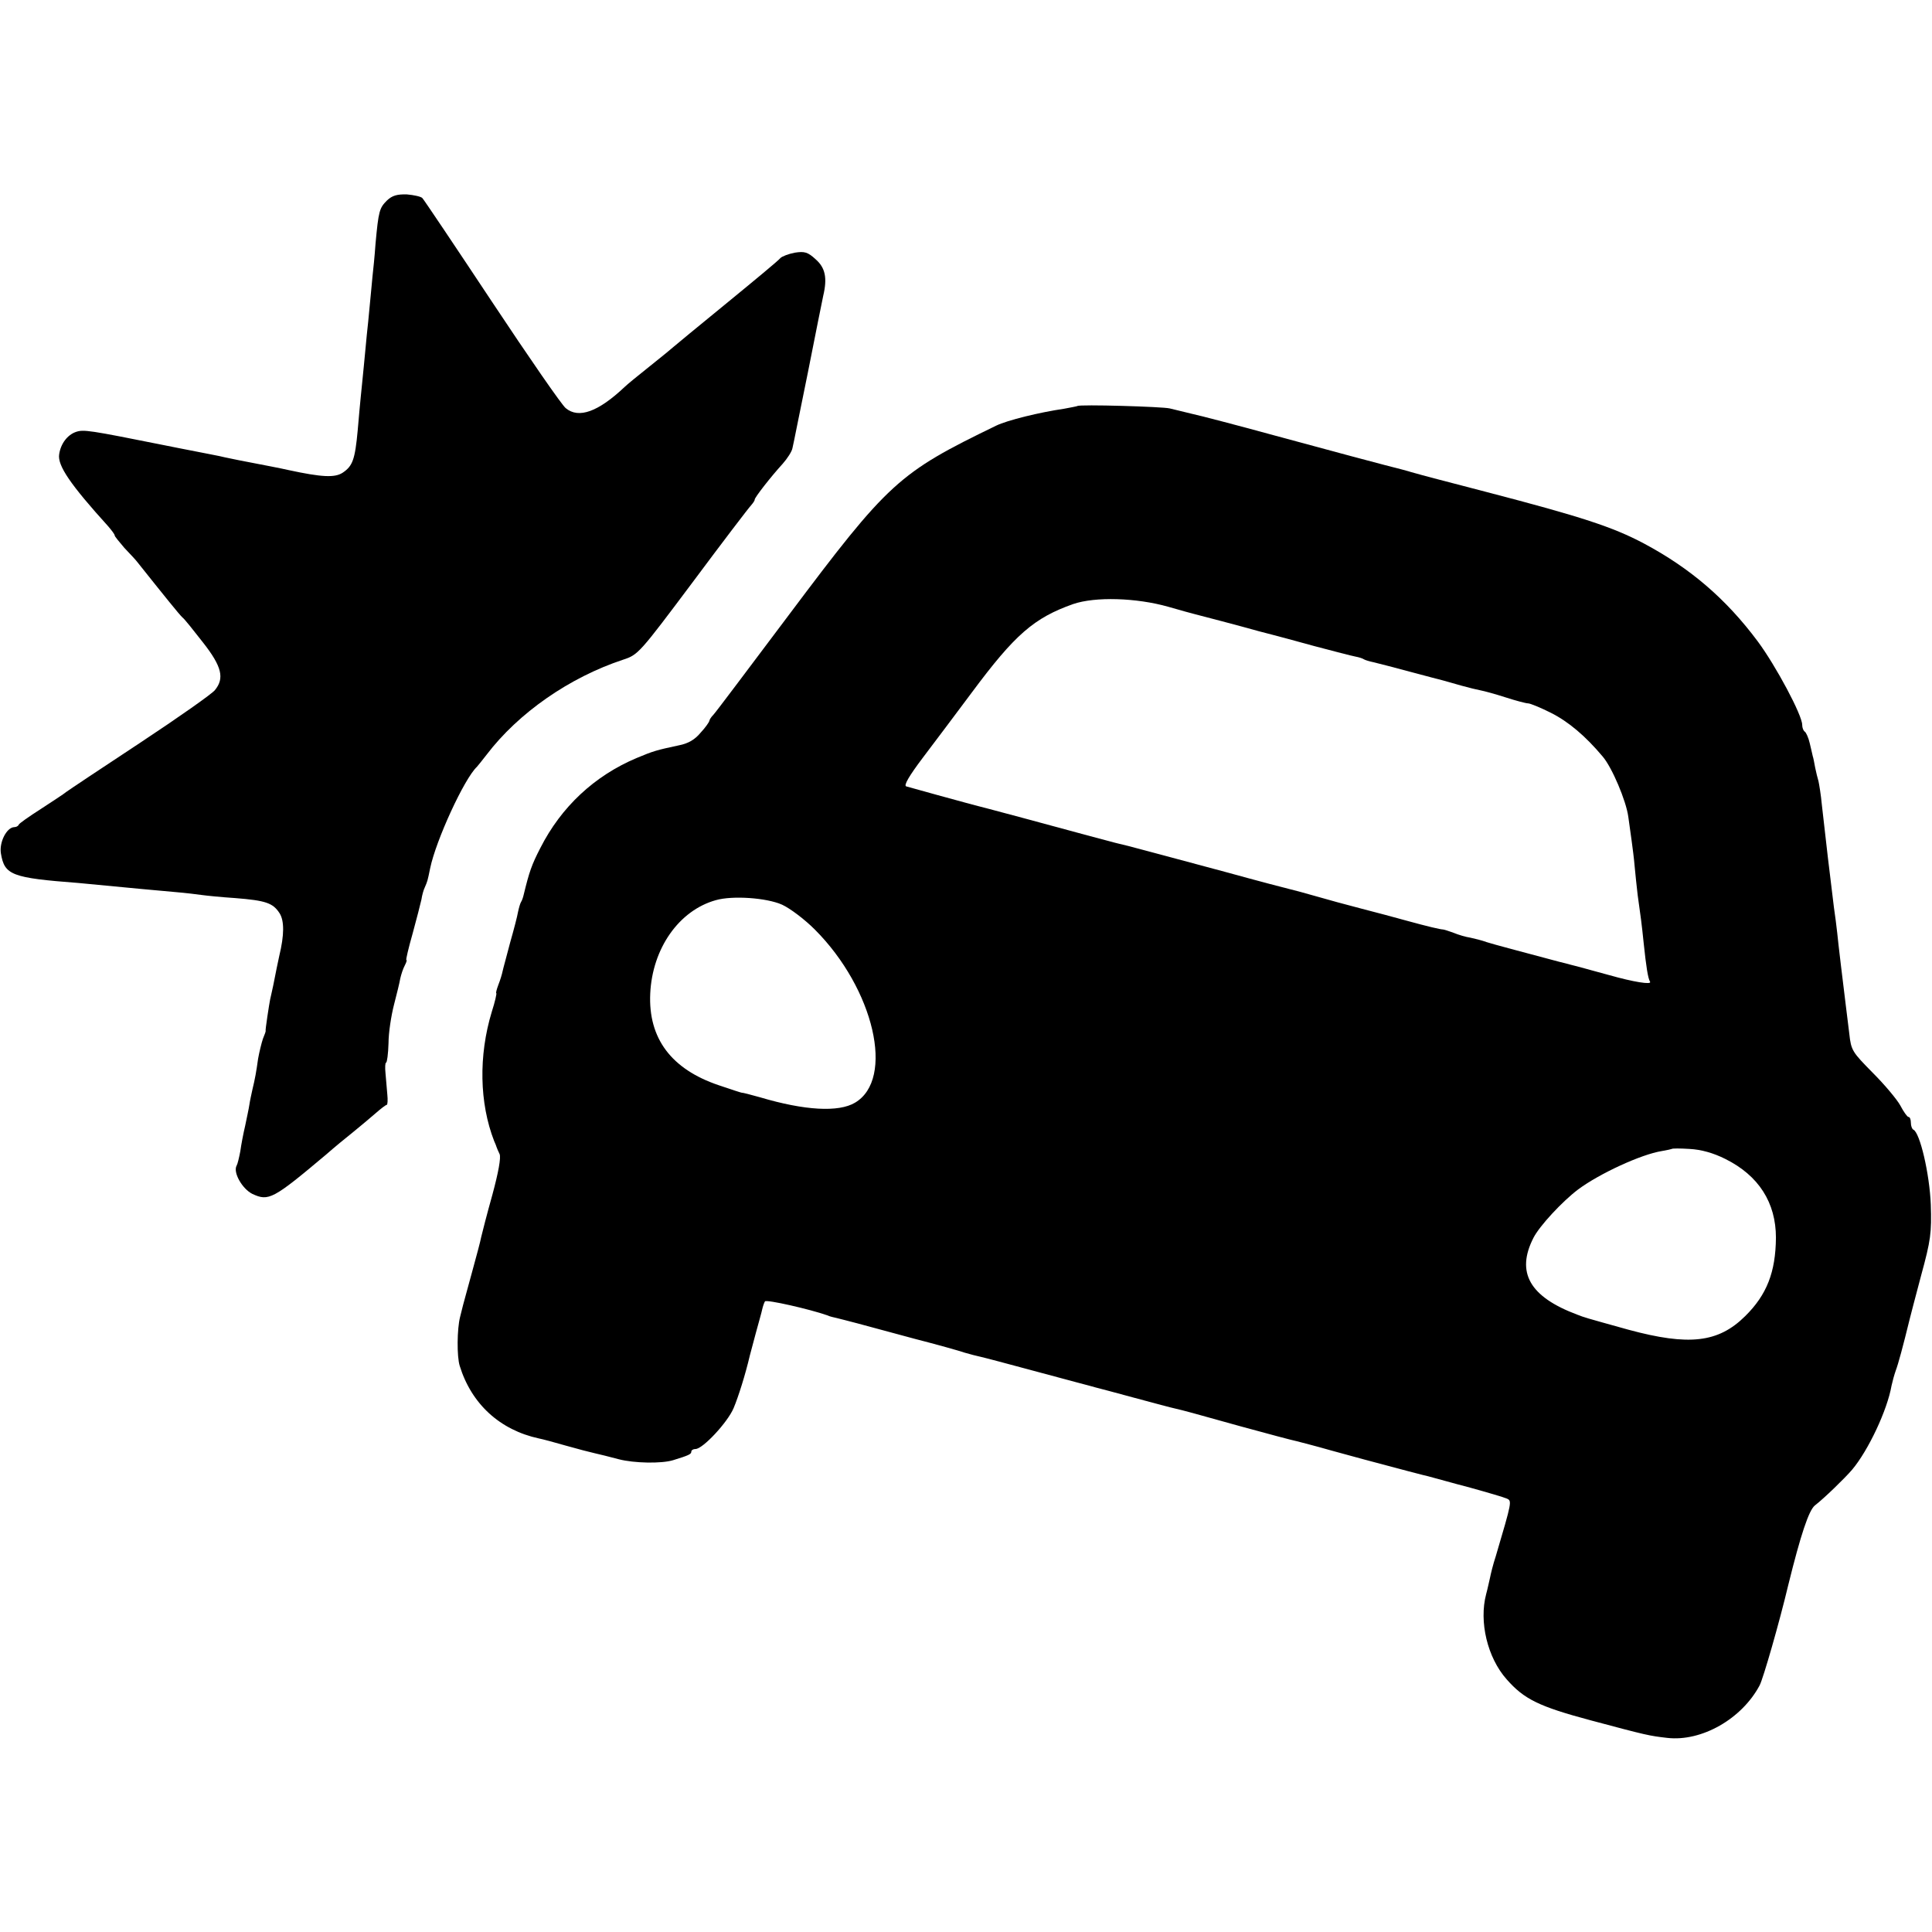 <?xml version="1.0" standalone="no"?>
<!DOCTYPE svg PUBLIC "-//W3C//DTD SVG 20010904//EN"
 "http://www.w3.org/TR/2001/REC-SVG-20010904/DTD/svg10.dtd">
<svg version="1.0" xmlns="http://www.w3.org/2000/svg"
 width="640pt" height="640pt" viewBox="0 0 640 640"
 preserveAspectRatio="xMidYMid meet">
<g transform="translate(0,640) scale(0.1,-0.1)"
fill="#000000" stroke="none">
<path d="M1282 5736 c-25 -25 -28 -34 -38 -143 -3 -43 -8 -91 -10 -108 -1 -16
-6 -59 -9 -95 -3 -36 -8 -81 -10 -100 -2 -19 -6 -66 -10 -105 -4 -38 -8 -83
-10 -100 -2 -16 -6 -66 -10 -110 -9 -98 -17 -119 -50 -141 -26 -17 -69 -15
-180 9 -21 5 -89 18 -115 23 -18 3 -81 16 -95 19 -9 3 -85 17 -155 31 -14 3
-34 7 -45 9 -250 50 -268 53 -294 44 -28 -10 -50 -39 -55 -74 -6 -37 37 -100
162 -238 12 -14 22 -27 22 -31 0 -3 15 -21 32 -41 18 -19 38 -40 43 -47 90
-113 140 -175 149 -183 7 -5 37 -43 69 -84 62 -79 71 -118 39 -157 -9 -12
-120 -90 -247 -174 -126 -83 -237 -157 -245 -163 -8 -7 -47 -32 -85 -57 -39
-25 -72 -48 -73 -52 -2 -5 -9 -8 -15 -8 -25 -1 -50 -50 -44 -87 12 -72 35 -81
257 -98 32 -3 76 -7 210 -20 25 -2 74 -7 110 -10 36 -3 76 -8 90 -10 14 -2 63
-7 109 -10 101 -8 125 -16 147 -50 16 -25 16 -72 -1 -142 -6 -27 -9 -43 -20
-98 -5 -22 -9 -42 -10 -45 -3 -14 -17 -105 -15 -105 1 0 -3 -12 -9 -26 -5 -15
-12 -44 -16 -66 -6 -43 -10 -66 -19 -103 -3 -14 -8 -36 -10 -50 -2 -14 -9 -45
-14 -70 -6 -25 -13 -62 -16 -84 -4 -21 -9 -42 -12 -47 -13 -22 18 -77 52 -94
54 -25 68 -18 245 131 25 22 65 55 89 74 23 19 57 47 74 62 17 15 34 28 37 28
3 0 4 16 2 35 -2 19 -4 51 -6 70 -2 19 -1 35 2 35 3 0 7 29 8 64 0 35 9 92 18
127 9 35 19 75 21 88 3 13 9 32 15 43 5 10 8 18 5 18 -2 0 7 39 21 88 13 48
26 98 29 112 2 14 7 32 11 40 9 21 9 20 18 64 19 92 113 297 155 336 3 3 17
21 32 40 105 138 274 256 453 315 49 16 54 22 230 257 99 133 186 247 193 254
6 7 12 15 12 19 0 7 52 74 93 119 15 17 30 40 32 51 3 11 25 124 51 250 25
127 48 241 51 255 14 59 7 93 -25 121 -26 24 -37 27 -69 22 -21 -4 -42 -12
-48 -18 -5 -7 -86 -74 -180 -151 -93 -76 -172 -141 -175 -144 -3 -3 -37 -31
-76 -62 -39 -31 -77 -62 -85 -70 -87 -82 -152 -106 -195 -70 -12 9 -122 168
-244 352 -122 184 -226 339 -231 344 -5 5 -28 10 -51 12 -33 1 -49 -4 -66 -20z"/>
<path d="M3569 5055 c-2 -1 -22 -5 -44 -9 -82 -12 -188 -38 -225 -56 -324
-157 -356 -186 -689 -630 -130 -173 -241 -321 -248 -328 -7 -7 -13 -16 -13
-20 -1 -4 -13 -22 -29 -39 -19 -23 -41 -36 -72 -42 -75 -16 -85 -19 -140 -42
-140 -59 -250 -162 -319 -298 -29 -56 -37 -80 -55 -154 -2 -9 -6 -21 -9 -25
-3 -5 -7 -19 -10 -33 -2 -13 -14 -59 -26 -101 -11 -43 -23 -85 -25 -95 -2 -10
-8 -30 -14 -45 -6 -16 -9 -28 -7 -28 2 0 -4 -28 -15 -62 -44 -145 -41 -302 8
-428 4 -8 7 -17 8 -20 1 -3 5 -13 10 -23 5 -12 -4 -61 -24 -135 -18 -64 -34
-127 -37 -140 -2 -12 -16 -64 -30 -115 -14 -50 -27 -100 -30 -110 -2 -9 -7
-27 -10 -40 -10 -39 -11 -131 -1 -162 39 -126 133 -212 262 -240 11 -2 52 -13
90 -24 39 -11 81 -22 95 -25 14 -3 50 -12 80 -20 50 -13 141 -15 180 -3 52 16
60 20 60 28 0 5 6 9 14 9 24 0 106 88 126 135 16 38 39 111 54 175 2 8 11 42
20 75 9 33 19 68 21 78 2 9 6 21 9 26 5 7 149 -26 206 -46 8 -4 22 -7 31 -9 8
-2 40 -10 70 -18 30 -8 115 -31 189 -51 74 -19 149 -40 166 -46 17 -5 40 -11
50 -13 10 -2 97 -25 193 -51 95 -26 181 -48 190 -51 9 -2 68 -18 131 -35 63
-17 123 -33 133 -35 30 -7 49 -12 217 -59 91 -25 174 -47 185 -49 11 -3 63
-16 115 -31 52 -14 102 -28 110 -30 145 -39 178 -47 193 -51 9 -2 25 -6 35 -9
9 -2 64 -18 122 -33 58 -16 112 -32 121 -36 18 -8 18 -8 -36 -191 -9 -27 -17
-60 -19 -71 -3 -12 -8 -37 -13 -55 -24 -91 4 -210 68 -282 58 -66 107 -90 279
-136 187 -50 193 -51 253 -58 114 -13 247 63 306 174 12 23 65 207 95 333 41
166 68 247 88 263 31 24 98 89 123 118 54 64 117 198 131 279 3 14 9 36 14 50
8 21 24 80 46 170 2 8 19 74 38 145 32 117 35 141 32 235 -4 101 -36 239 -58
248 -4 2 -8 12 -8 23 0 10 -3 19 -8 19 -4 0 -16 17 -27 38 -11 20 -52 69 -91
108 -68 69 -72 74 -78 130 -4 33 -9 73 -11 89 -9 72 -26 213 -29 245 -2 19 -7
58 -11 85 -6 49 -9 75 -20 165 -10 86 -13 115 -20 175 -3 33 -9 68 -11 77 -3
10 -8 30 -11 45 -3 16 -6 33 -8 38 -1 6 -6 25 -10 43 -4 18 -12 35 -16 38 -5
3 -9 13 -9 23 0 32 -87 195 -147 276 -105 141 -224 243 -378 325 -102 54 -205
88 -520 170 -138 36 -208 54 -250 66 -5 2 -46 13 -90 24 -95 25 -80 21 -365
98 -124 34 -247 66 -275 72 -27 7 -59 14 -70 17 -23 6 -301 14 -306 8z m301
-665 c41 -12 82 -23 90 -25 16 -4 150 -39 210 -56 19 -5 42 -11 50 -13 8 -2
68 -18 133 -36 64 -17 126 -33 137 -35 11 -2 24 -6 28 -9 5 -3 19 -7 33 -10
13 -3 67 -17 119 -31 52 -14 102 -27 110 -29 8 -2 35 -10 60 -17 25 -7 54 -14
65 -16 11 -2 48 -12 82 -23 34 -11 68 -20 75 -20 7 0 41 -14 75 -31 58 -29
115 -77 172 -145 31 -36 78 -147 85 -200 3 -21 8 -57 11 -79 3 -22 8 -60 10
-85 2 -25 7 -67 10 -95 10 -71 13 -92 20 -160 8 -76 14 -116 21 -127 7 -11
-55 -1 -136 22 -36 10 -78 21 -95 26 -16 4 -32 8 -35 9 -3 1 -18 5 -35 9 -127
34 -215 57 -240 65 -16 6 -41 12 -55 15 -14 2 -38 9 -55 16 -16 6 -32 11 -35
11 -8 0 -51 10 -120 29 -36 10 -103 28 -150 40 -47 12 -116 31 -154 42 -38 11
-76 21 -85 23 -9 2 -101 26 -206 55 -104 28 -197 53 -205 55 -8 2 -42 11 -75
20 -33 9 -68 18 -78 20 -10 2 -52 14 -95 25 -91 25 -370 100 -392 105 -30 8
-205 56 -218 60 -9 3 9 34 55 95 37 49 111 147 163 217 142 191 205 246 335
292 73 25 209 21 315 -9z m-1279 -987 c26 -12 74 -48 108 -82 197 -197 266
-496 133 -574 -54 -32 -166 -26 -314 18 -32 9 -59 16 -60 15 -2 0 -36 11 -77
25 -157 53 -234 155 -227 304 7 149 95 275 217 309 55 16 169 8 220 -15z
m3124 -842 c111 -55 168 -145 168 -261 -1 -114 -30 -189 -102 -260 -89 -88
-186 -99 -386 -45 -151 42 -144 40 -170 50 -158 59 -204 140 -145 255 20 39
95 120 148 160 70 52 208 116 277 127 17 3 31 6 33 7 1 2 28 2 59 0 38 -2 78
-13 118 -33z"/>
</g>
</svg>
